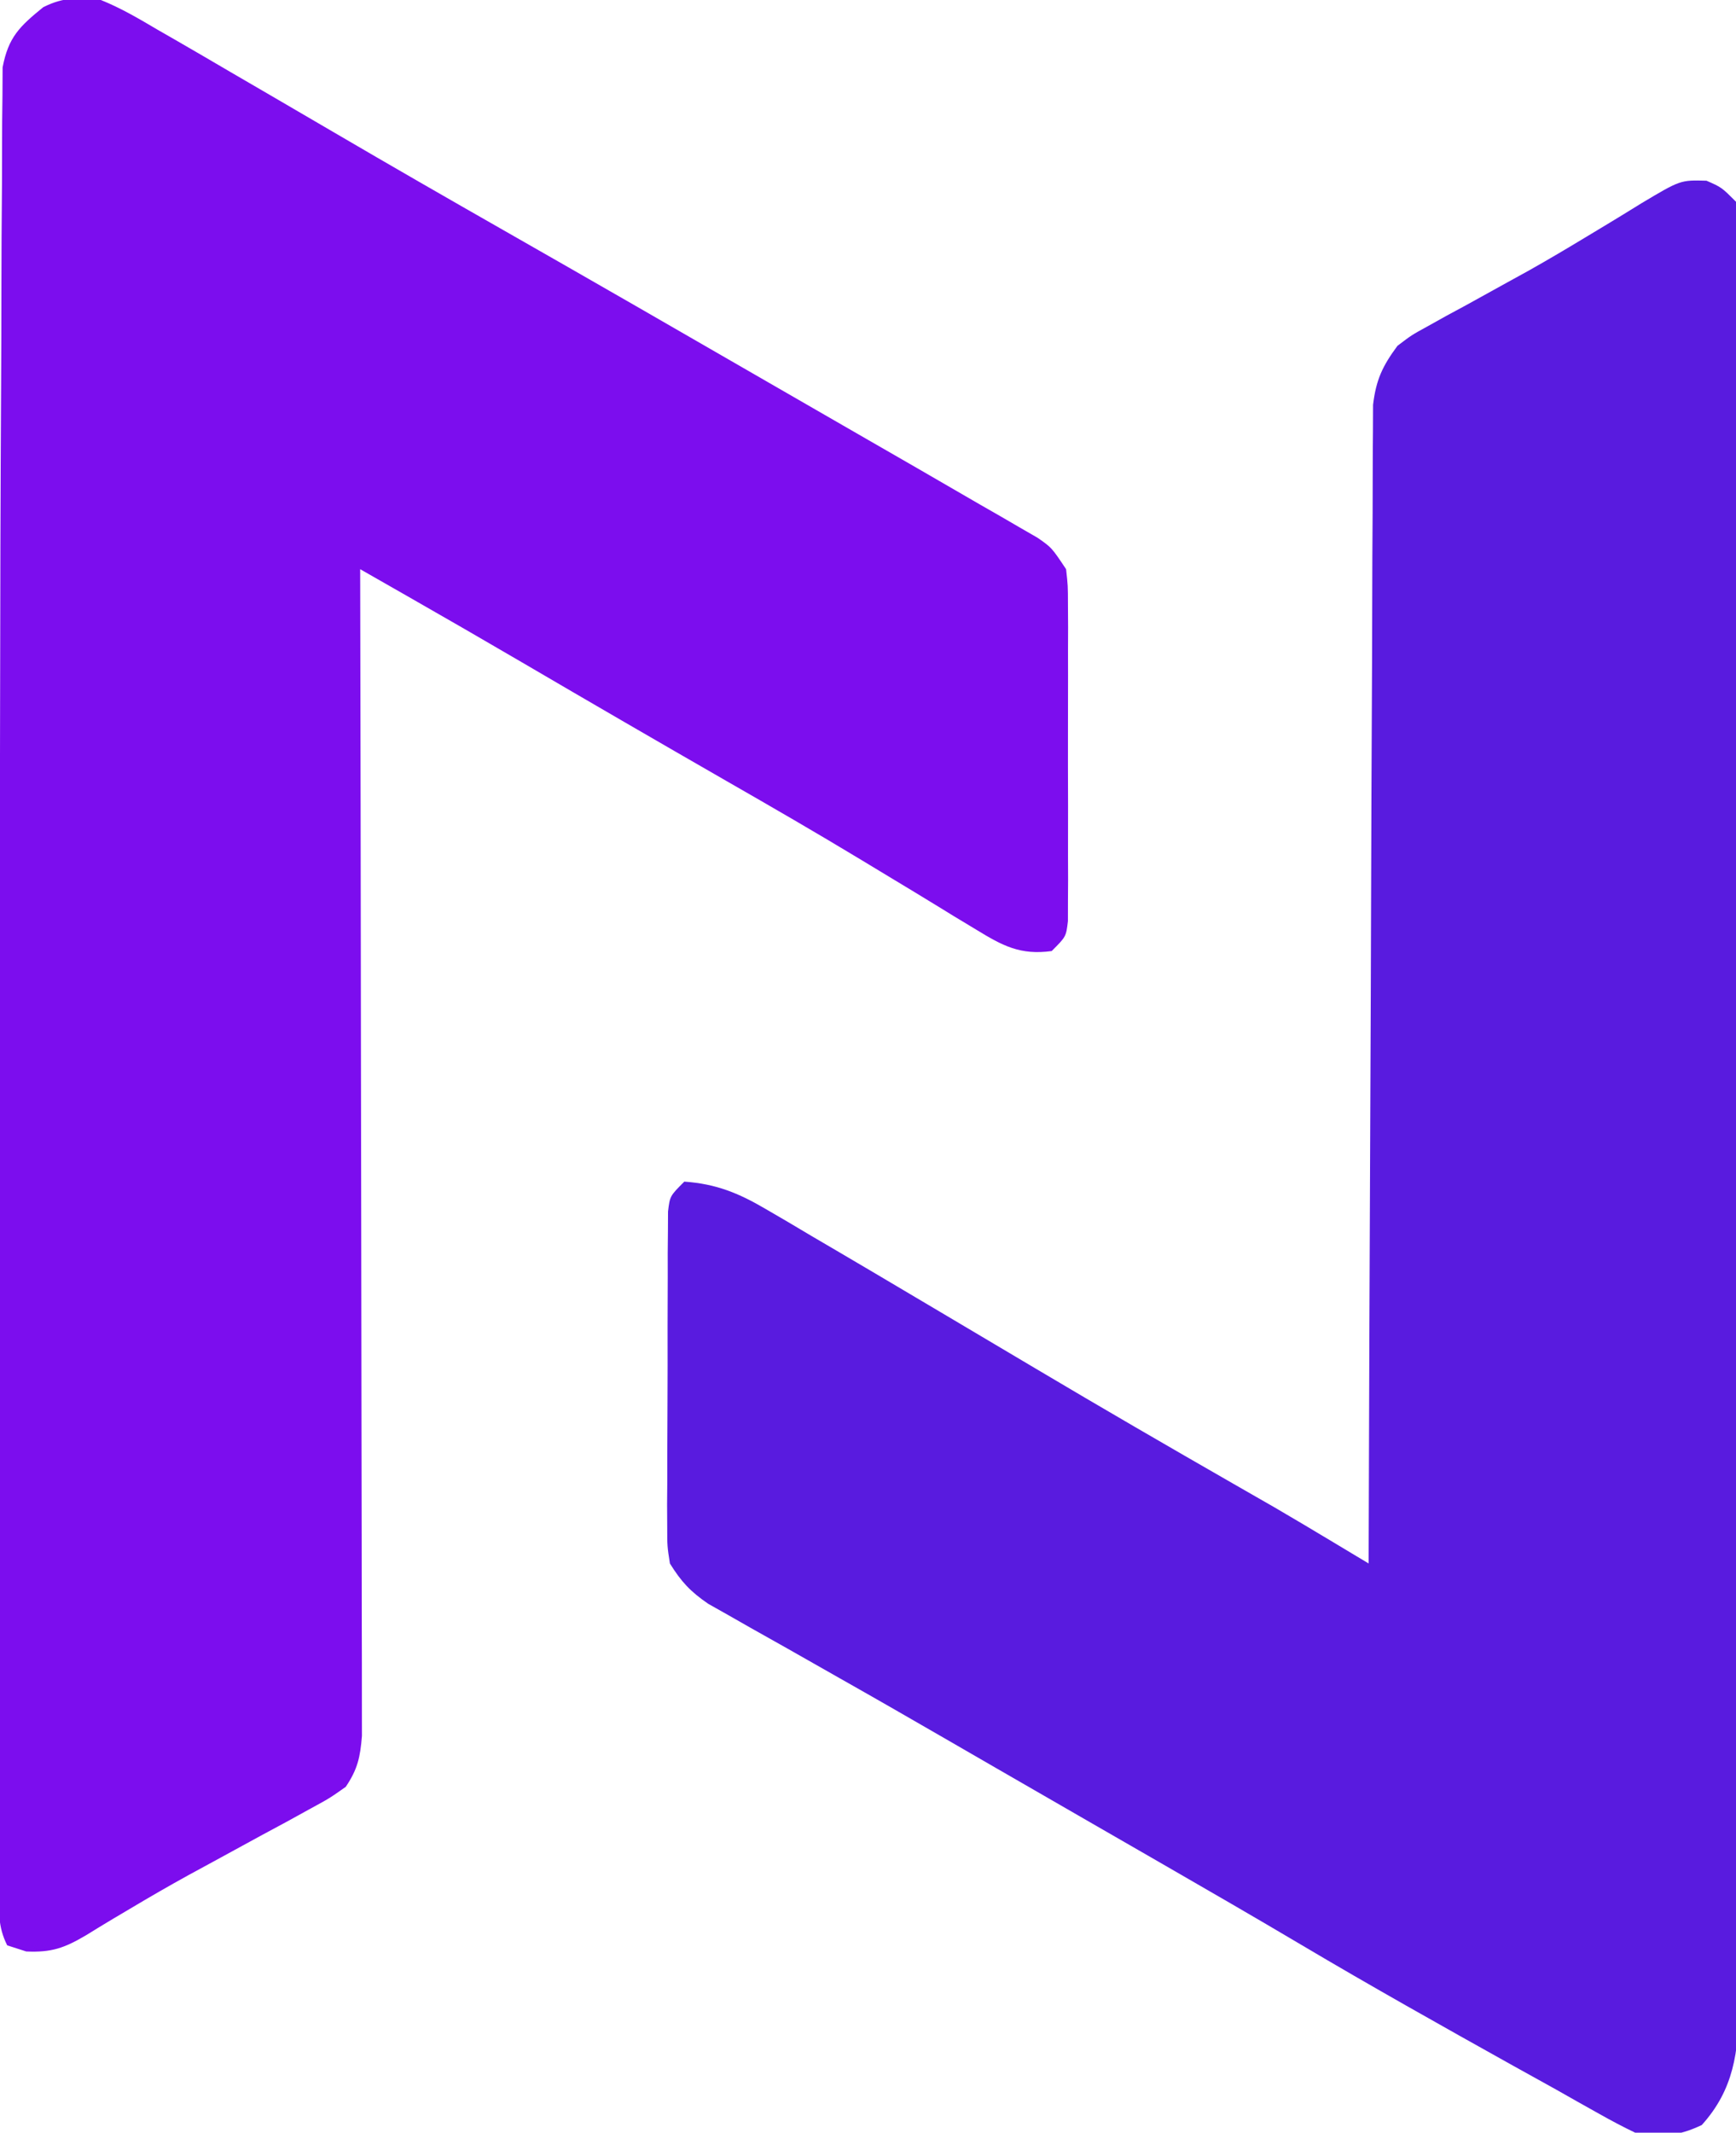 <?xml version="1.0" encoding="UTF-8"?>
<svg version="1.1" xmlns="http://www.w3.org/2000/svg" width="241" height="296">
<path d="M0 0 C2.094 0.918 2.094 0.918 4.094 2.918 C4.346 4.813 4.346 4.813 4.348 7.174 C4.354 8.072 4.36 8.971 4.366 9.896 C4.362 10.889 4.358 11.883 4.354 12.906 C4.358 13.956 4.362 15.007 4.366 16.089 C4.376 19.632 4.372 23.175 4.368 26.718 C4.373 29.248 4.378 31.779 4.384 34.31 C4.396 40.486 4.398 46.661 4.396 52.837 C4.394 57.857 4.396 62.878 4.4 67.898 C4.401 68.612 4.402 69.326 4.402 70.061 C4.403 71.511 4.405 72.961 4.406 74.411 C4.417 88.021 4.414 101.632 4.408 115.243 C4.403 127.693 4.414 140.142 4.433 152.592 C4.453 165.371 4.461 178.151 4.457 190.93 C4.455 198.106 4.458 205.282 4.472 212.458 C4.485 219.209 4.483 225.96 4.47 232.711 C4.467 235.19 4.47 237.669 4.478 240.148 C4.489 243.53 4.481 246.912 4.468 250.295 C4.475 251.277 4.483 252.259 4.49 253.271 C4.44 259.675 3.809 264.911 -0.656 269.855 C-4.125 271.493 -6.064 271.467 -9.906 270.918 C-11.6 270.108 -13.26 269.228 -14.895 268.305 C-15.867 267.76 -16.839 267.215 -17.841 266.654 C-18.852 266.081 -19.864 265.508 -20.906 264.918 C-22.888 263.818 -24.869 262.719 -26.852 261.621 C-36.731 256.108 -46.593 250.578 -56.323 244.806 C-62.635 241.064 -68.986 237.394 -75.344 233.73 C-77.005 232.773 -77.005 232.773 -78.699 231.797 C-80.97 230.489 -83.24 229.181 -85.511 227.874 C-88.822 225.966 -92.132 224.058 -95.441 222.148 C-96.511 221.532 -97.58 220.915 -98.682 220.279 C-100.823 219.043 -102.963 217.806 -105.104 216.568 C-110.181 213.633 -115.265 210.709 -120.371 207.824 C-122.784 206.46 -125.193 205.089 -127.602 203.718 C-129.305 202.753 -131.013 201.796 -132.721 200.84 C-134.265 199.96 -134.265 199.96 -135.84 199.062 C-137.202 198.295 -137.202 198.295 -138.592 197.511 C-141.07 195.806 -142.324 194.465 -143.906 191.918 C-144.28 189.514 -144.28 189.514 -144.279 186.814 C-144.285 185.8 -144.291 184.785 -144.297 183.74 C-144.288 182.652 -144.279 181.563 -144.27 180.441 C-144.27 179.32 -144.271 178.198 -144.271 177.043 C-144.269 174.674 -144.259 172.305 -144.242 169.937 C-144.219 166.3 -144.222 162.664 -144.229 159.027 C-144.223 156.728 -144.216 154.428 -144.207 152.129 C-144.208 151.036 -144.209 149.944 -144.21 148.818 C-144.2 147.81 -144.191 146.802 -144.181 145.763 C-144.176 144.874 -144.172 143.984 -144.167 143.068 C-143.906 140.918 -143.906 140.918 -141.906 138.918 C-137.492 139.233 -134.364 140.509 -130.582 142.734 C-129.06 143.621 -129.06 143.621 -127.508 144.525 C-126.422 145.171 -125.337 145.816 -124.219 146.48 C-123.064 147.158 -121.909 147.834 -120.754 148.51 C-117.13 150.633 -113.518 152.775 -109.906 154.918 C-108.772 155.589 -107.638 156.261 -106.47 156.953 C-101.996 159.602 -97.523 162.254 -93.054 164.912 C-83.967 170.312 -74.826 175.612 -65.656 180.871 C-64.154 181.733 -64.154 181.733 -62.621 182.613 C-61.756 183.108 -60.891 183.604 -60 184.114 C-57.224 185.732 -54.467 187.376 -51.713 189.031 C-50.813 189.571 -49.912 190.112 -48.985 190.669 C-47.956 191.287 -47.956 191.287 -46.906 191.918 C-46.904 191.077 -46.901 190.237 -46.899 189.371 C-46.84 168.923 -46.764 148.476 -46.671 128.028 C-46.626 118.14 -46.586 108.252 -46.56 98.364 C-46.537 89.746 -46.503 81.128 -46.458 72.51 C-46.434 67.946 -46.415 63.383 -46.409 58.819 C-46.403 54.523 -46.383 50.229 -46.352 45.933 C-46.343 44.357 -46.339 42.78 -46.341 41.204 C-46.343 39.05 -46.326 36.898 -46.305 34.745 C-46.3 33.541 -46.296 32.336 -46.291 31.094 C-45.868 27.603 -44.979 25.729 -42.906 22.918 C-40.939 21.423 -40.939 21.423 -38.688 20.191 C-37.846 19.722 -37.005 19.252 -36.139 18.768 C-35.237 18.281 -34.335 17.795 -33.406 17.293 C-31.51 16.246 -29.614 15.198 -27.719 14.148 C-26.755 13.618 -25.79 13.087 -24.797 12.541 C-21.987 10.963 -19.224 9.327 -16.469 7.656 C-15.19 6.887 -15.19 6.887 -13.885 6.102 C-12.263 5.123 -10.646 4.133 -9.037 3.132 C-3.617 -0.102 -3.617 -0.102 0 0 Z " fill="#591BDF" transform="translate(236.906,25.082)"/>
<path d="M0 0 C2.78 1.113 5.301 2.604 7.875 4.125 C9.04 4.793 9.04 4.793 10.229 5.474 C12.828 6.969 15.414 8.483 18 10 C19.843 11.073 21.687 12.146 23.531 13.219 C26.494 14.944 29.456 16.672 32.414 18.405 C40.205 22.968 48.031 27.466 55.875 31.938 C68.177 38.952 80.45 46.016 92.712 53.102 C96.158 55.091 99.606 57.077 103.055 59.062 C104.229 59.739 105.403 60.415 106.578 61.092 C108.785 62.363 110.992 63.633 113.2 64.903 C116.137 66.595 119.069 68.297 122 70 C122.956 70.548 123.913 71.095 124.898 71.66 C125.798 72.183 126.698 72.707 127.625 73.246 C128.422 73.706 129.218 74.165 130.039 74.638 C132 76 132 76 134 79 C134.254 81.283 134.254 81.283 134.259 83.99 C134.265 85.005 134.271 86.019 134.278 87.064 C134.272 88.705 134.272 88.705 134.266 90.379 C134.268 91.502 134.269 92.625 134.271 93.782 C134.273 96.157 134.269 98.531 134.261 100.906 C134.25 104.551 134.261 108.196 134.273 111.842 C134.272 114.146 134.27 116.45 134.266 118.754 C134.27 119.85 134.274 120.946 134.278 122.075 C134.268 123.591 134.268 123.591 134.259 125.139 C134.257 126.031 134.256 126.924 134.254 127.844 C134 130 134 130 132 132 C127.644 132.593 125.196 131.277 121.52 129.027 C120.451 128.383 119.383 127.738 118.282 127.074 C117.718 126.726 117.153 126.379 116.572 126.02 C114.17 124.542 111.753 123.087 109.338 121.631 C108.085 120.875 106.832 120.118 105.581 119.36 C99.377 115.606 93.102 111.981 86.812 108.375 C77.333 102.927 67.876 97.442 58.441 91.917 C53.191 88.847 47.926 85.807 42.644 82.793 C42.002 82.426 41.36 82.06 40.698 81.682 C39.132 80.788 37.566 79.894 36 79 C36.002 79.847 36.004 80.693 36.006 81.566 C36.05 102.155 36.083 122.744 36.104 143.333 C36.114 153.289 36.128 163.246 36.151 173.203 C36.171 181.879 36.184 190.556 36.188 199.233 C36.191 203.829 36.197 208.424 36.211 213.02 C36.225 217.344 36.229 221.667 36.226 225.991 C36.227 227.58 36.231 229.168 36.238 230.756 C36.248 232.923 36.246 235.089 36.241 237.255 C36.242 238.468 36.244 239.681 36.246 240.931 C36.008 243.904 35.647 245.547 34 248 C31.732 249.596 31.732 249.596 28.898 251.137 C27.338 251.997 27.338 251.997 25.745 252.875 C24.633 253.473 23.521 254.071 22.375 254.688 C20.095 255.932 17.815 257.176 15.535 258.422 C14.419 259.028 13.303 259.635 12.153 260.26 C9.402 261.778 6.692 263.341 3.996 264.953 C3.277 265.379 2.558 265.805 1.817 266.243 C0.52 267.016 -0.77 267.8 -2.051 268.598 C-5.069 270.37 -6.828 271.008 -10.363 270.848 C-11.668 270.428 -11.668 270.428 -13 270 C-14.333 267.334 -14.126 265.314 -14.127 262.327 C-14.13 261.116 -14.133 259.904 -14.136 258.656 C-14.134 257.303 -14.132 255.95 -14.129 254.596 C-14.131 253.172 -14.132 251.747 -14.135 250.323 C-14.139 246.417 -14.137 242.511 -14.134 238.604 C-14.132 235.293 -14.134 231.982 -14.136 228.671 C-14.142 217.936 -14.136 207.201 -14.127 196.467 C-14.125 193.698 -14.123 190.93 -14.121 188.161 C-14.106 166.175 -14.076 144.189 -14.03 122.203 C-14.014 114.123 -13.998 106.044 -13.988 97.964 C-13.97 83.034 -13.933 68.104 -13.845 53.174 C-13.821 48.902 -13.808 44.631 -13.805 40.358 C-13.801 35.439 -13.774 30.52 -13.727 25.601 C-13.714 23.845 -13.709 22.089 -13.714 20.333 C-13.719 17.982 -13.693 15.634 -13.659 13.284 C-13.653 11.987 -13.646 10.689 -13.639 9.352 C-12.836 5.141 -11.276 3.671 -8 1 C-5.104 -0.448 -3.237 -0.308 0 0 Z " fill="#7C0DEE" transform="translate(14,0)"/>
</svg>
